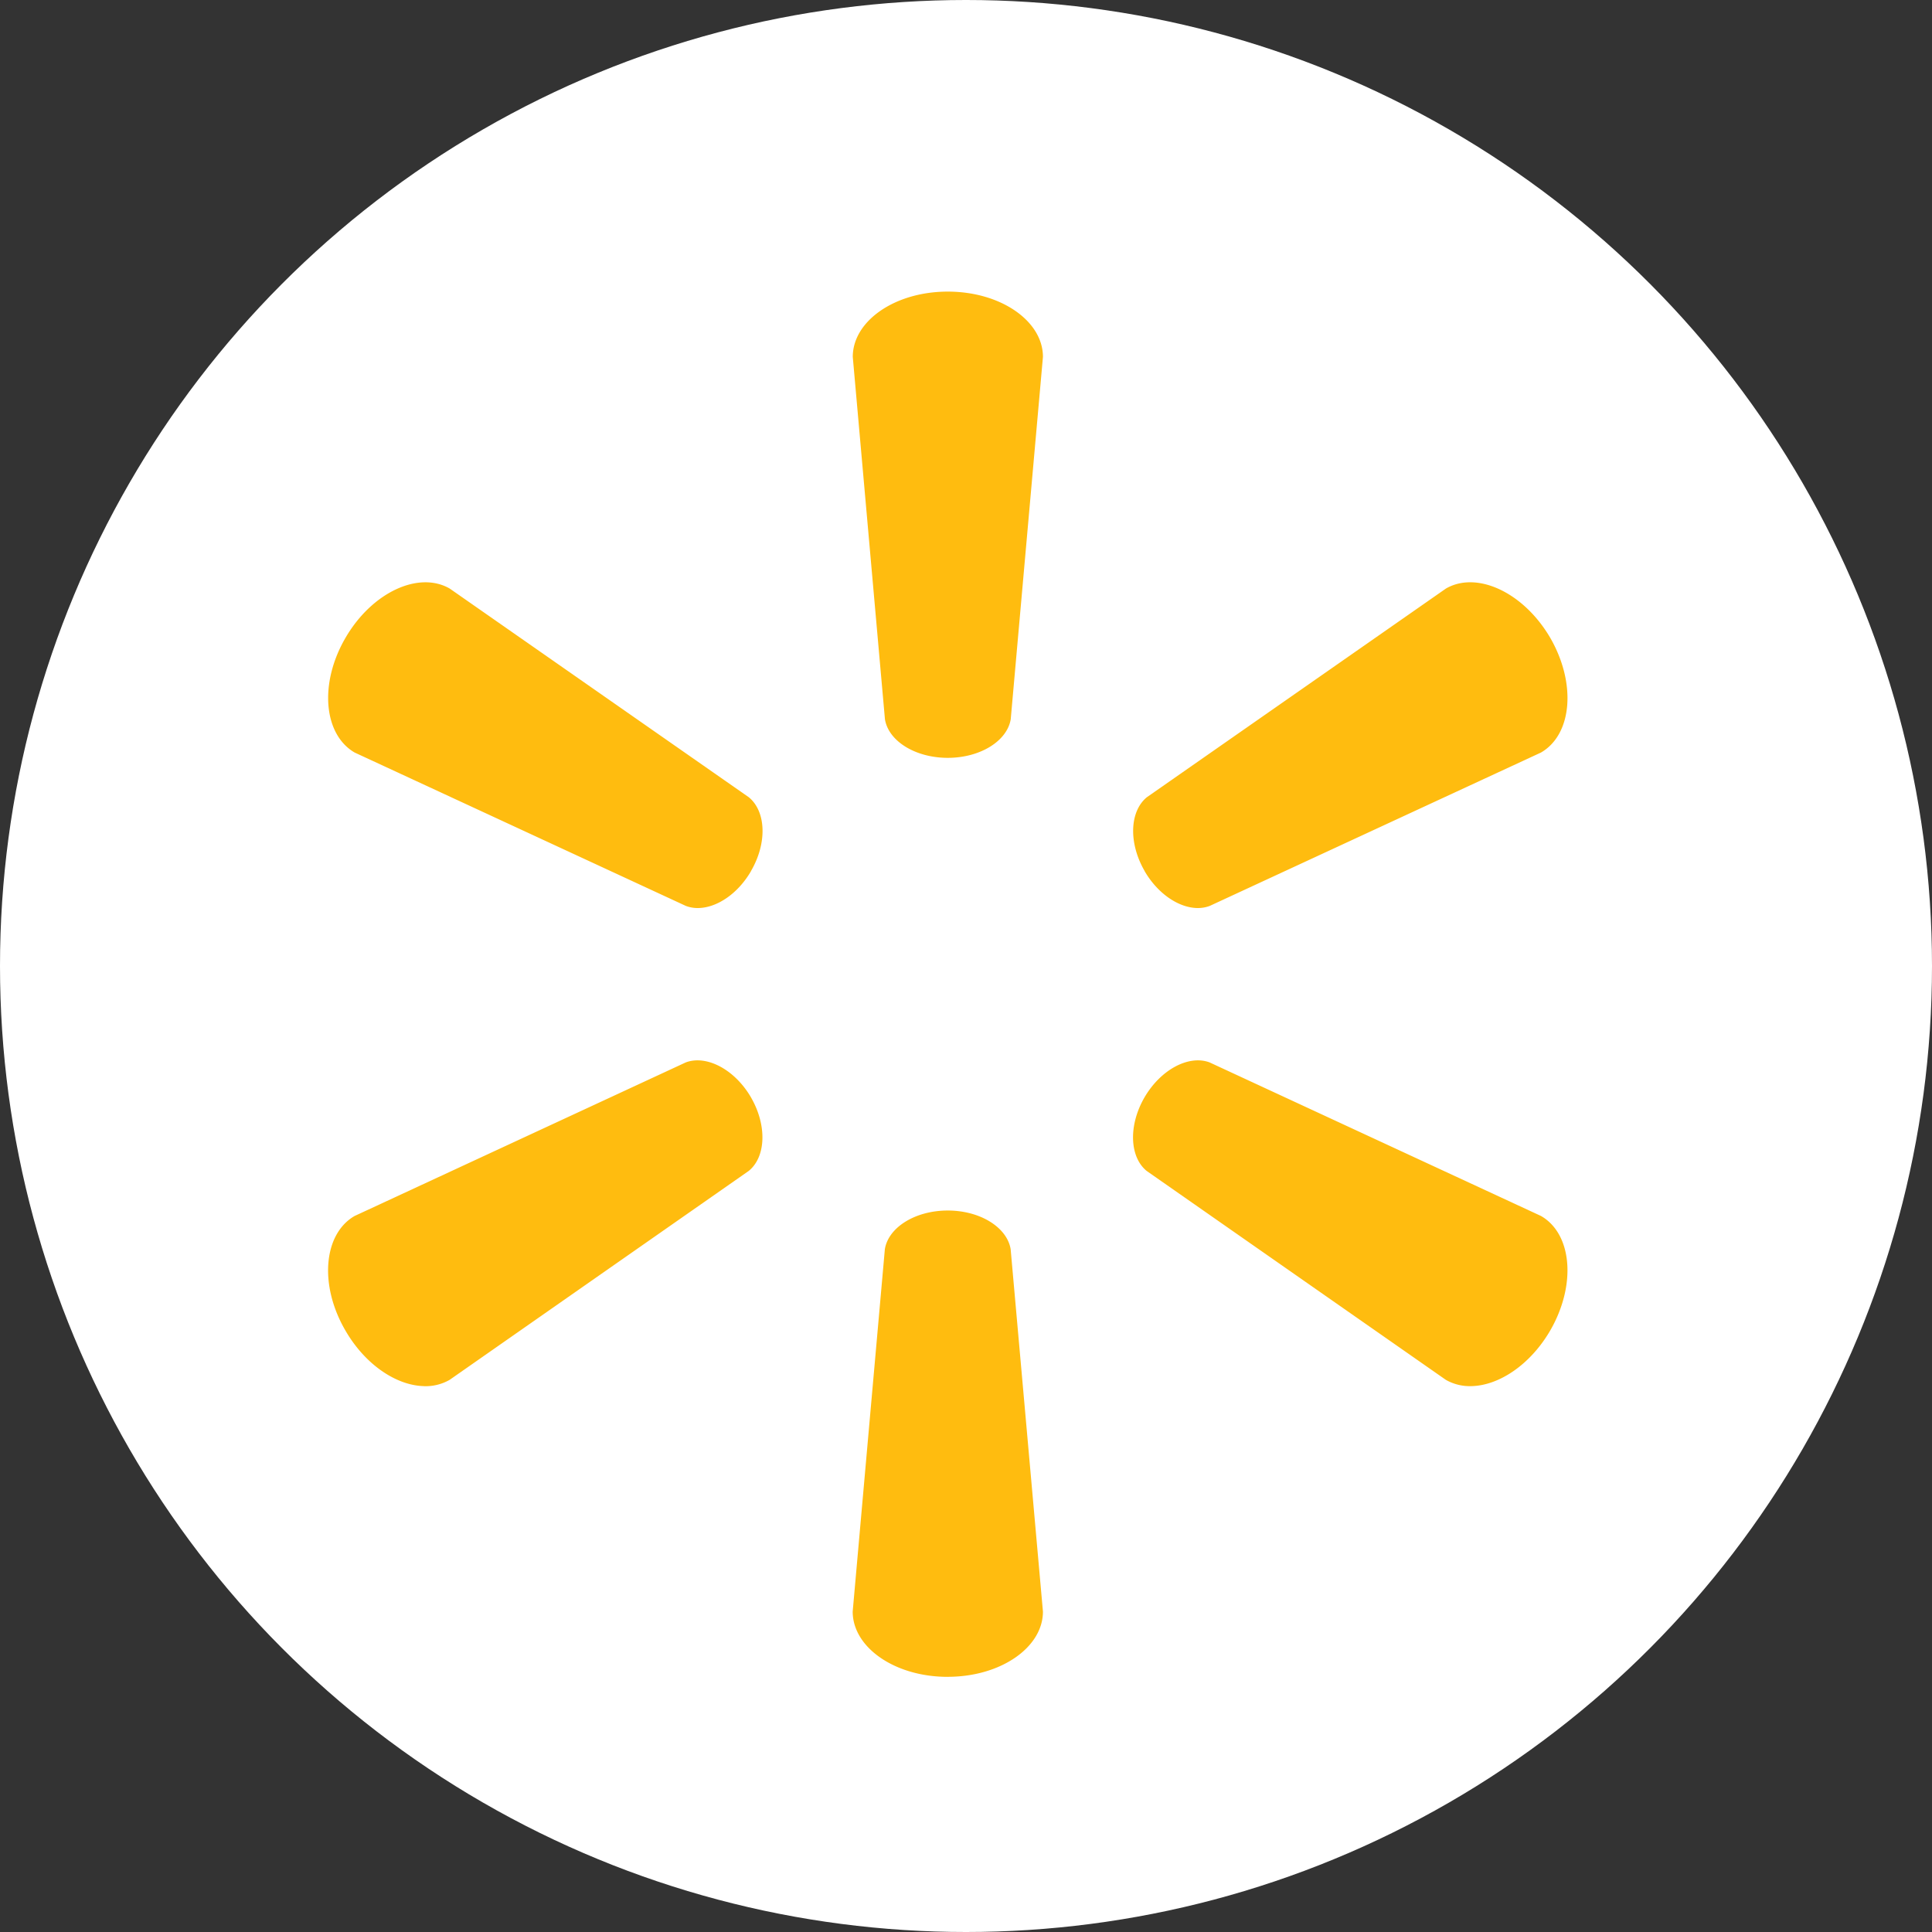 <svg xmlns="http://www.w3.org/2000/svg" width="46" height="46" viewBox="0 0 46 46">
    <rect x="0" y="0" width="46" height="46" fill="#333333" stroke="none"/>
    <g fill="none" fill-rule="evenodd">
        <circle cx="23" cy="23" r="23" fill="#FFF"/>
        <path fill="#FFBC0F" fill-rule="nonzero" d="M22.564 39.925c-1.26 0-2.262-.701-2.262-1.554l.766-8.628c.084-.52.724-.921 1.497-.921.774 0 1.412.401 1.498.92l.769 8.629c0 .853-1.005 1.553-2.266 1.553h-.002zm-12.47-6.922c-.655-.015-1.398-.508-1.87-1.324-.633-1.087-.52-2.301.219-2.727l7.886-3.657c.493-.183 1.162.166 1.55.83v.001c.388.668.358 1.42-.052 1.753l-7.122 4.975a1.154 1.154 0 0 1-.611.15zm24.94 0a1.151 1.151 0 0 1-.61-.15l-7.123-4.974c-.407-.333-.438-1.084-.05-1.753.389-.665 1.056-1.014 1.548-.831l7.89 3.656c.743.426.849 1.64.221 2.728-.475.816-1.22 1.309-1.873 1.324h-.002zM16.625 21.62a.802.802 0 0 1-.294-.05l-7.886-3.652c-.74-.428-.852-1.643-.22-2.73.63-1.085 1.742-1.6 2.482-1.175l7.123 4.97c.41.338.44 1.089.05 1.757l.003-.002c-.314.544-.816.876-1.258.882zm11.884 0c-.442-.006-.943-.338-1.258-.882l.003.002c-.388-.668-.358-1.42.05-1.757l7.123-4.97c.738-.426 1.85.09 2.484 1.174.627 1.088.521 2.303-.222 2.731l-7.887 3.652a.8.8 0 0 1-.293.05zm-5.945-3.576c-.772-.001-1.41-.4-1.494-.919l-.766-8.628c0-.854 1.002-1.554 2.262-1.554 1.262 0 2.266.7 2.266 1.554l-.767 8.628c-.086.518-.724.918-1.498.919h-.003z"/>
    </g>
</svg>
